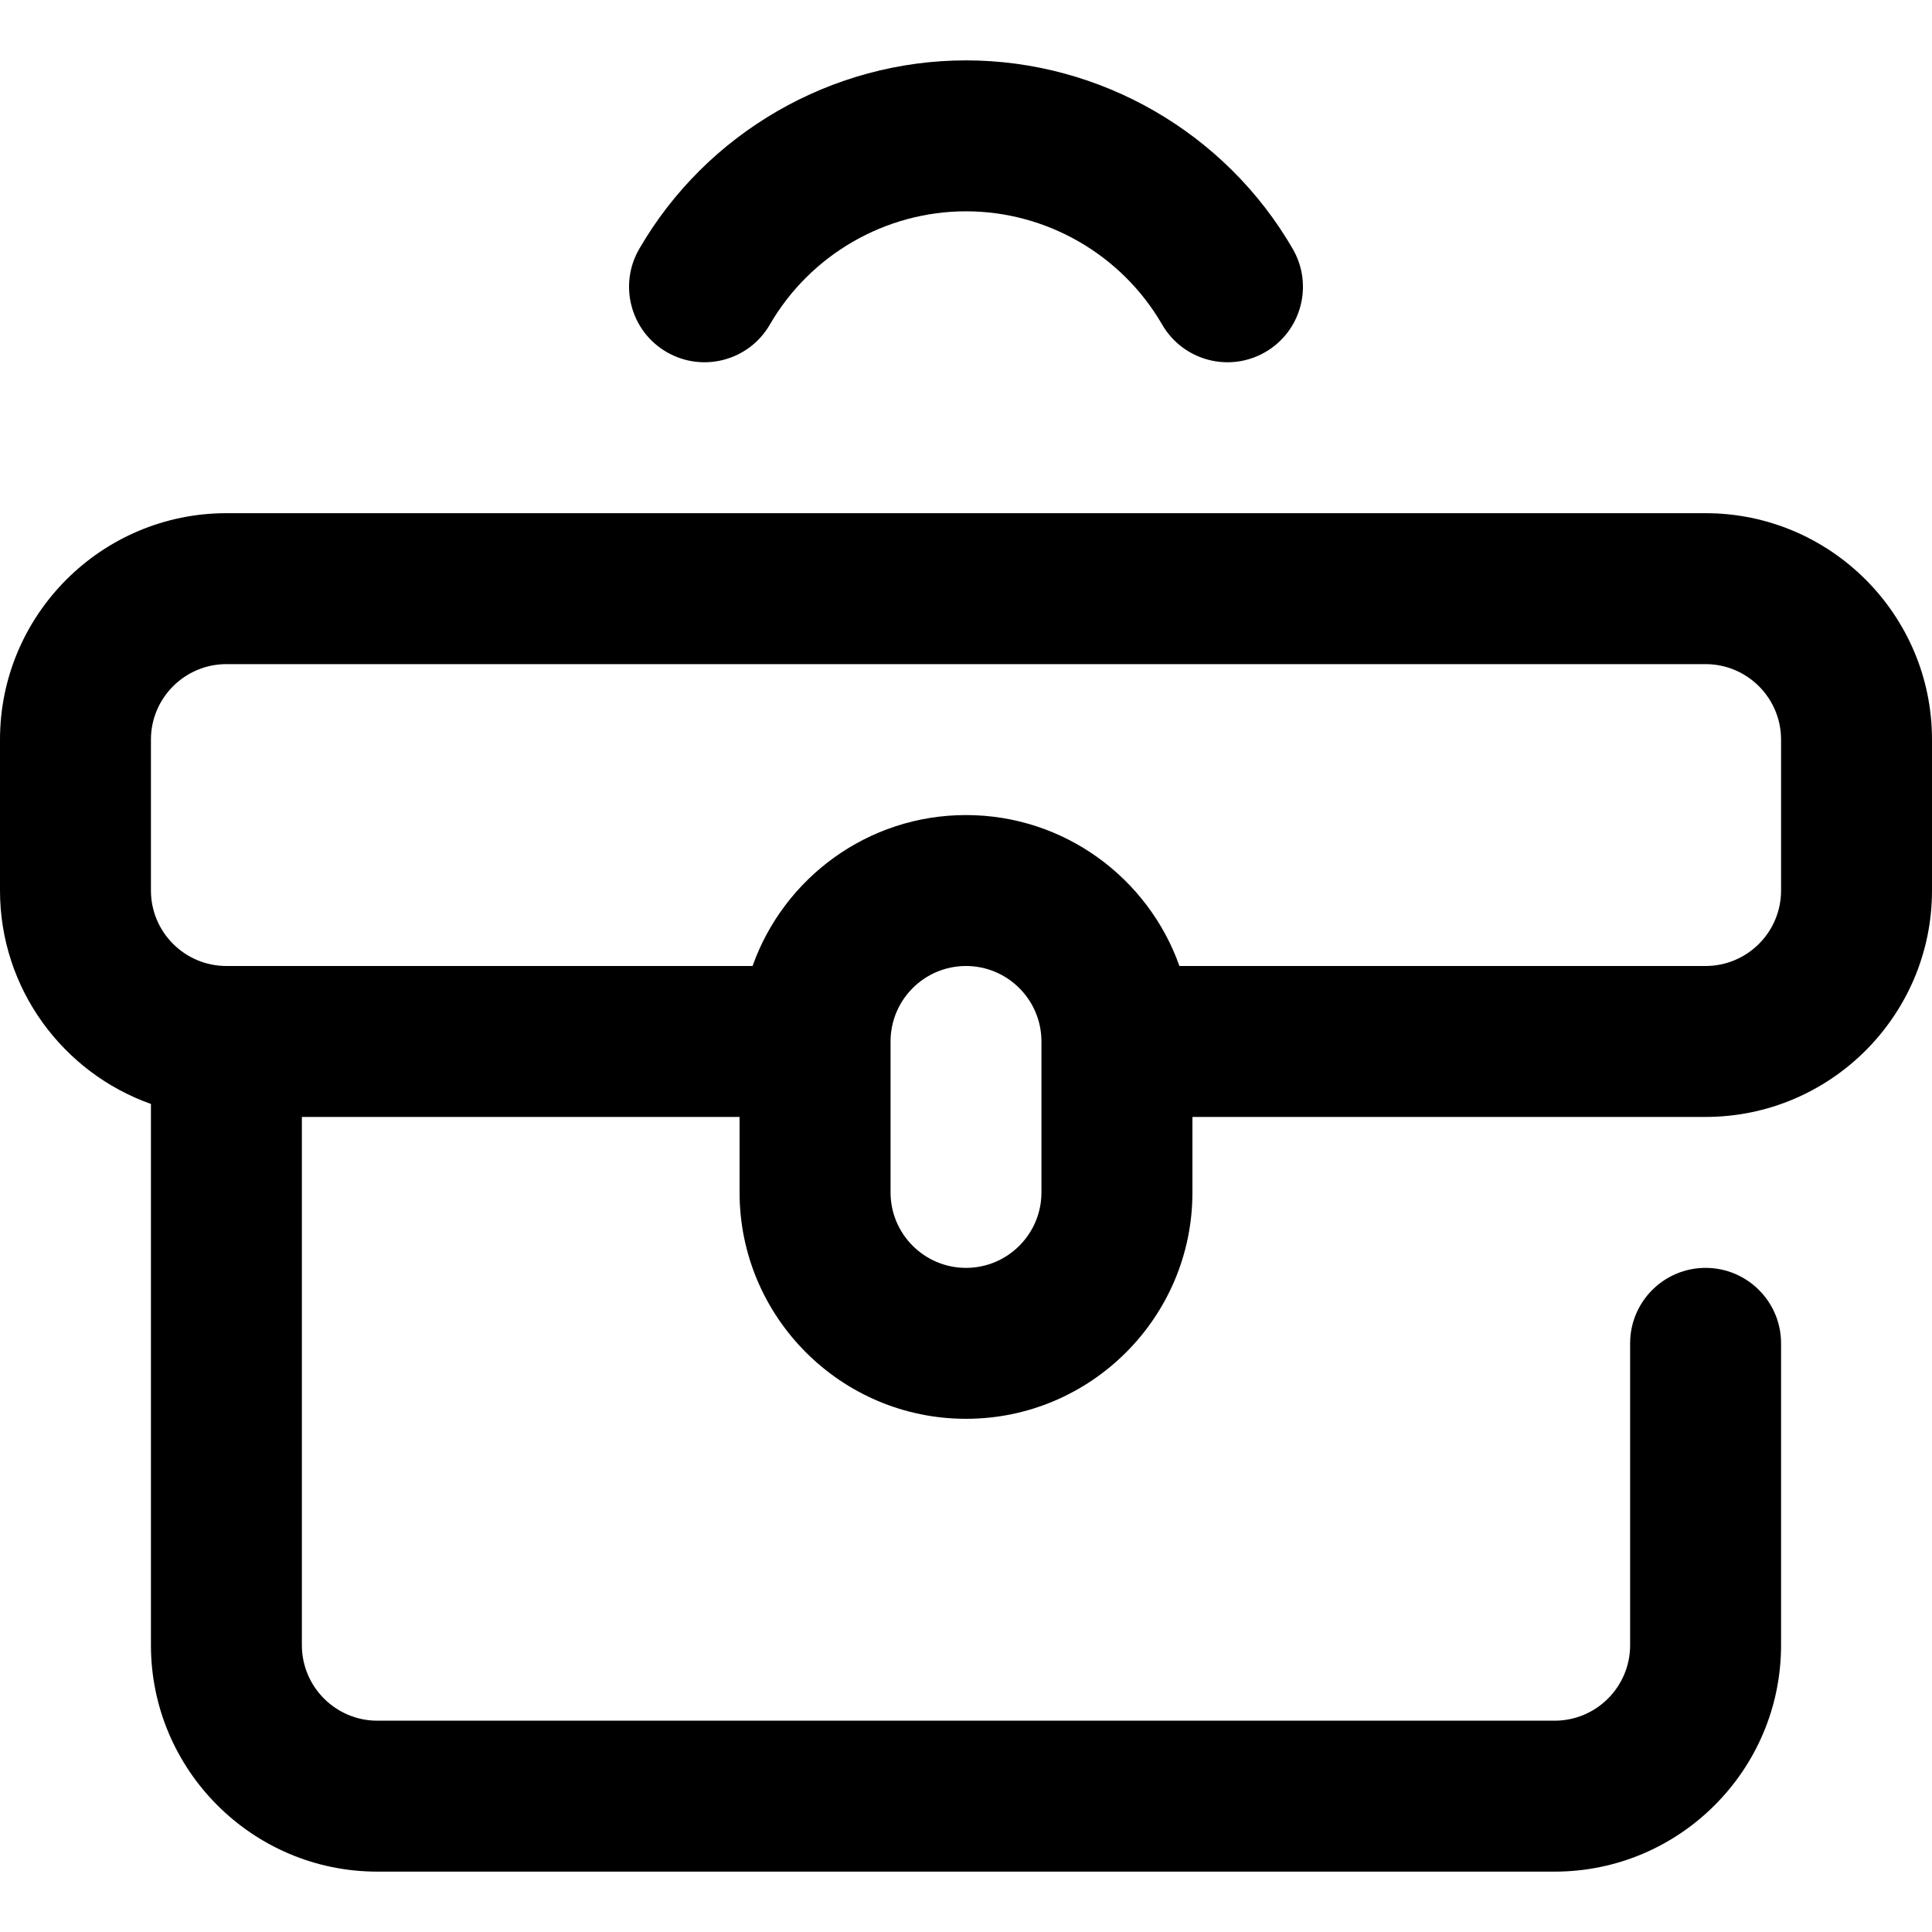 <svg width="40" height="40" viewBox="0 0 40 40" fill="none" xmlns="http://www.w3.org/2000/svg">
<path d="M35.312 10.625H4.688C2.103 10.625 0 12.728 0 15.312V18.438C0 20.474 1.306 22.211 3.125 22.856V34.062C3.125 36.647 5.228 38.75 7.812 38.75H32.188C34.772 38.75 36.875 36.647 36.875 34.062V27.812C36.875 26.95 36.175 26.25 35.312 26.25C34.45 26.25 33.75 26.95 33.75 27.812V34.062C33.75 34.924 33.049 35.625 32.188 35.625H7.812C6.951 35.625 6.25 34.924 6.25 34.062V23.125H15.312V24.688C15.312 27.272 17.415 29.375 20 29.375C22.585 29.375 24.688 27.272 24.688 24.688V23.125H35.312C37.897 23.125 40 21.022 40 18.438V15.312C40 12.728 37.897 10.625 35.312 10.625ZM21.562 24.688C21.562 25.549 20.862 26.25 20 26.25C19.138 26.25 18.438 25.549 18.438 24.688V21.562C18.438 20.701 19.138 20 20 20C20.862 20 21.562 20.701 21.562 21.562V24.688ZM36.875 18.438C36.875 19.299 36.174 20 35.312 20H24.419C23.774 18.181 22.037 16.875 20 16.875C17.963 16.875 16.226 18.181 15.581 20H4.688C3.826 20 3.125 19.299 3.125 18.438V15.312C3.125 14.451 3.826 13.75 4.688 13.75H35.312C36.174 13.75 36.875 14.451 36.875 15.312V18.438Z" fill="black"/>
<path d="M24.061 6.72C23.225 5.274 21.669 4.375 20 4.375C18.332 4.375 16.775 5.274 15.939 6.72C15.507 7.467 14.551 7.722 13.804 7.29C13.057 6.858 12.802 5.902 13.234 5.155C14.627 2.746 17.22 1.25 20 1.25C22.78 1.25 25.373 2.746 26.766 5.155C27.198 5.902 26.943 6.858 26.196 7.29C25.449 7.722 24.494 7.467 24.061 6.72Z" fill="black"/>
</svg>